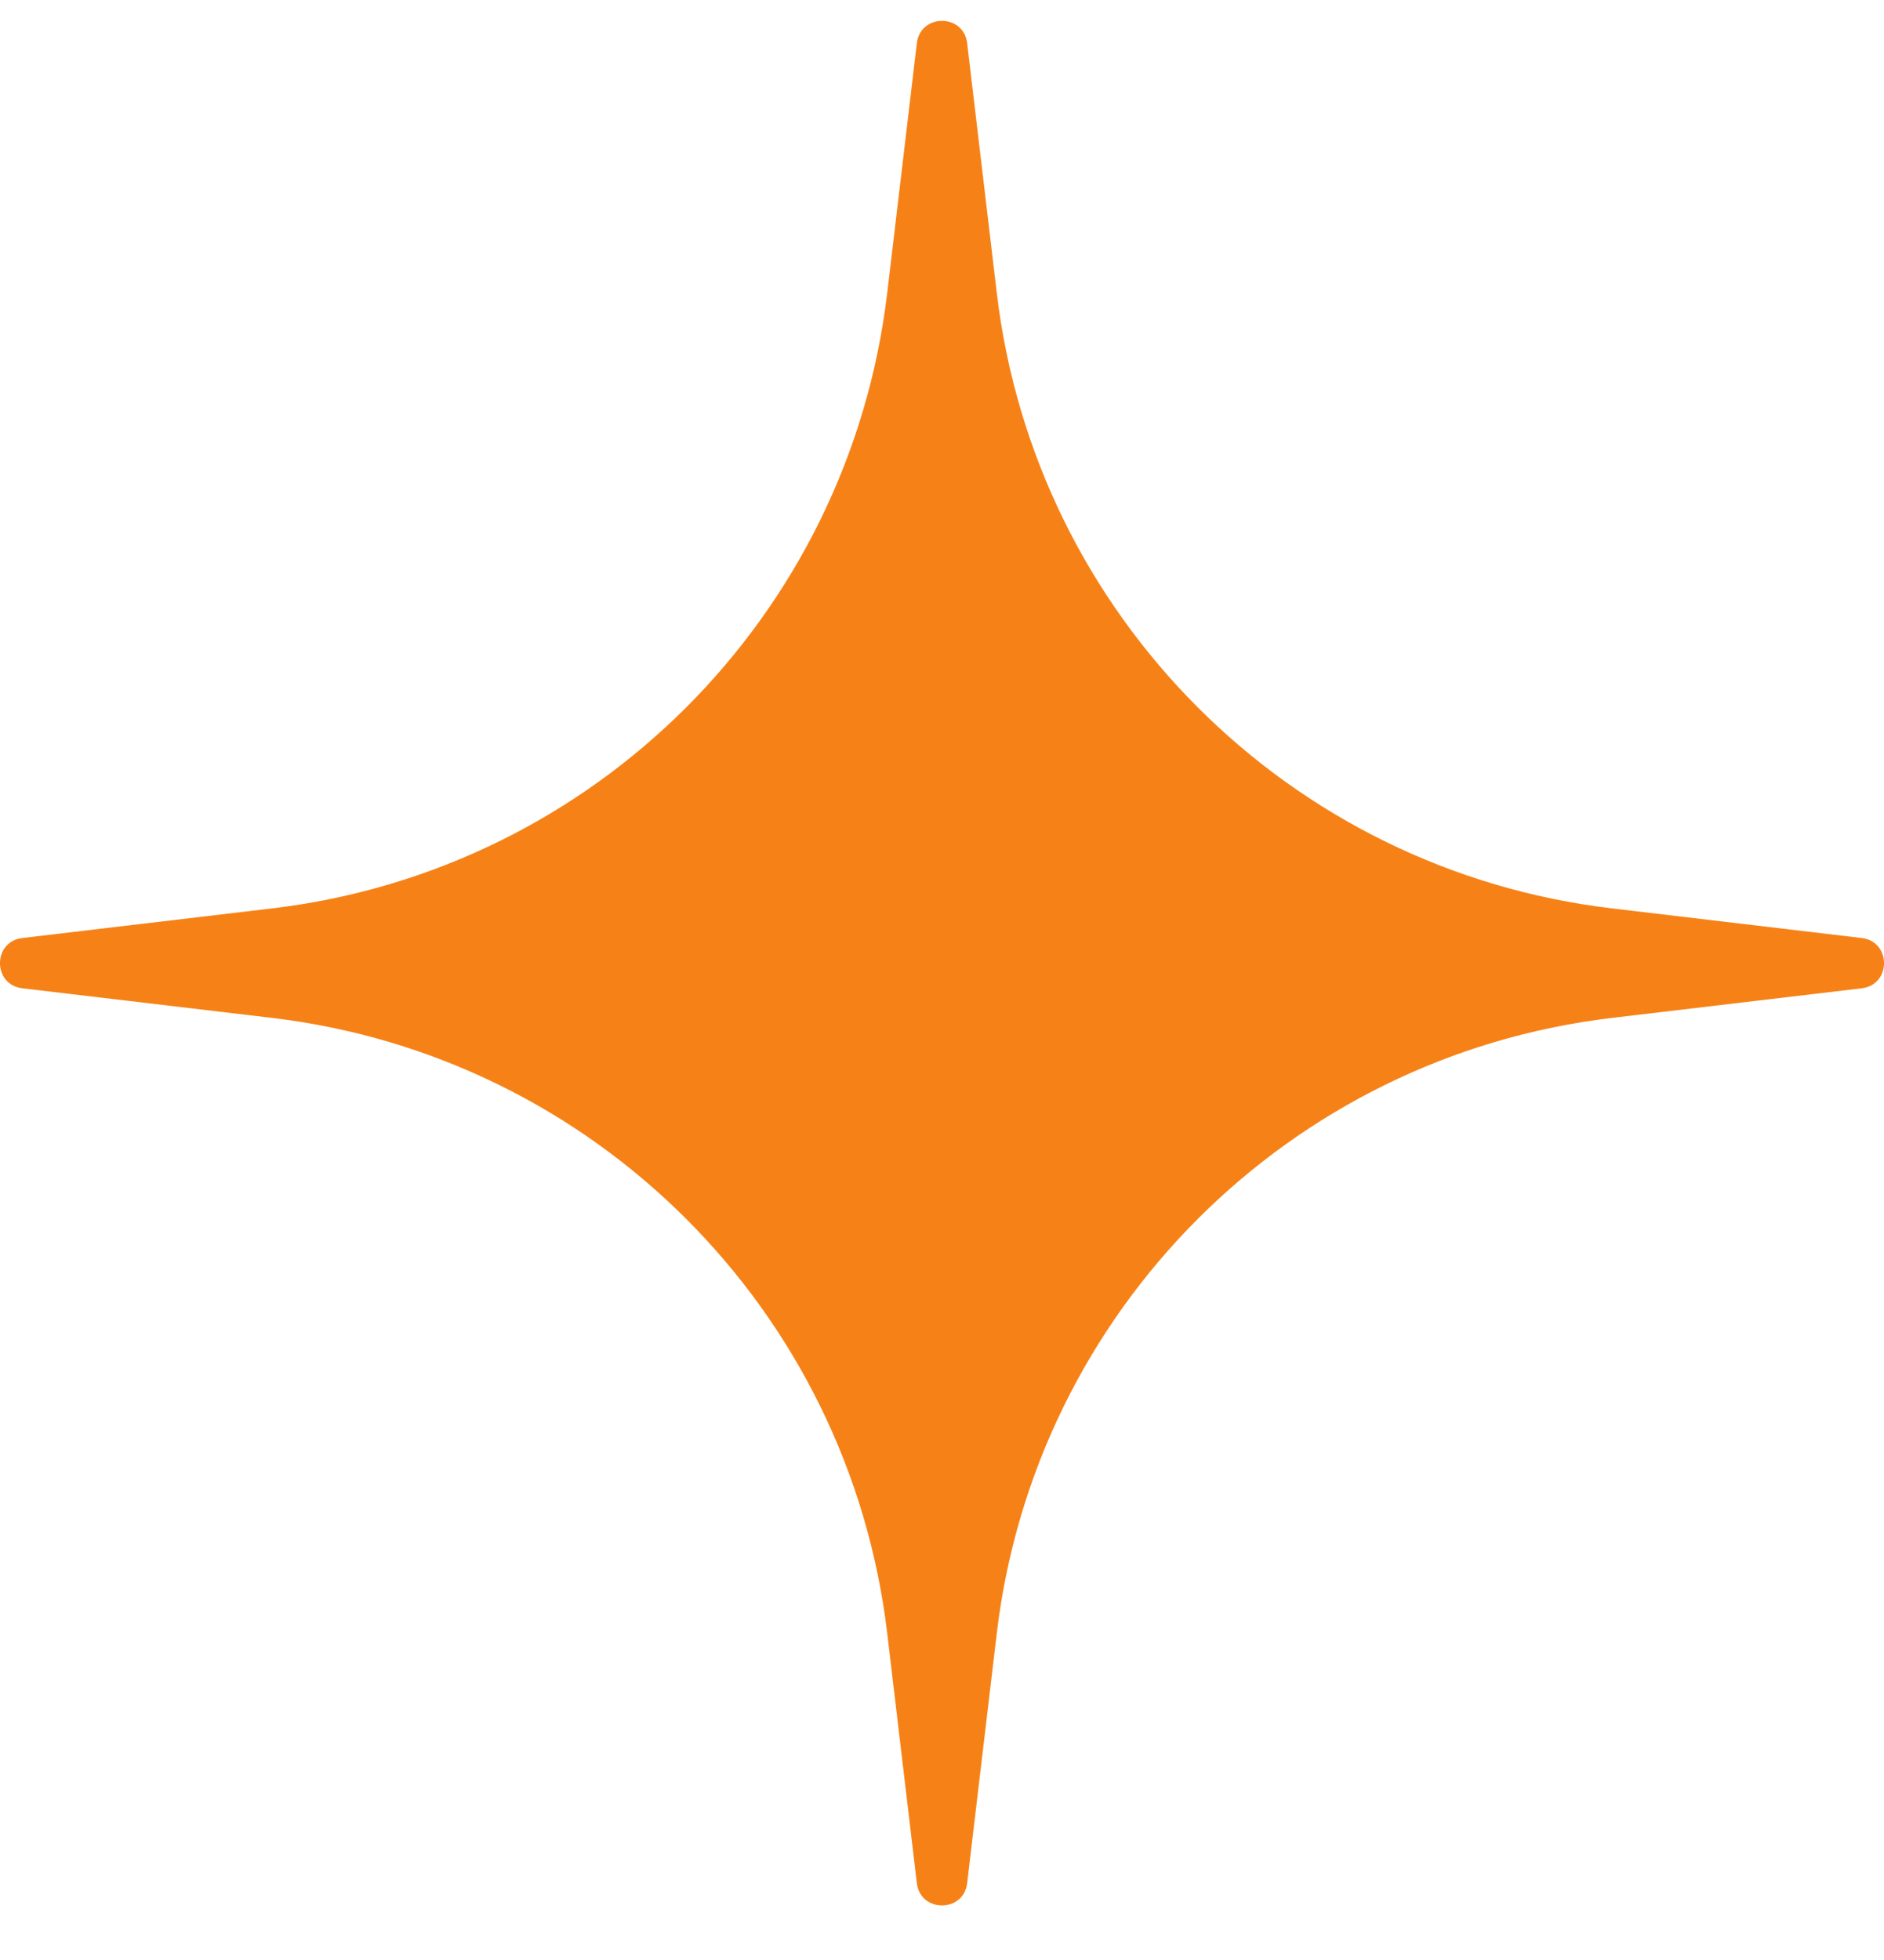 <?xml version="1.0" encoding="UTF-8"?> <svg xmlns="http://www.w3.org/2000/svg" width="25" height="26" viewBox="0 0 25 26" fill="none"><path d="M12.166 0.573C12.213 0.178 12.787 0.178 12.834 0.573L13.227 3.887C13.735 8.167 17.109 11.542 21.389 12.05L24.704 12.443C25.099 12.49 25.099 13.063 24.704 13.11L21.389 13.503C17.109 14.011 13.735 17.386 13.227 21.666L12.834 24.98C12.787 25.375 12.213 25.375 12.166 24.98L11.773 21.666C11.265 17.386 7.891 14.011 3.611 13.503L0.296 13.11C-0.099 13.063 -0.099 12.49 0.296 12.443L3.611 12.05C7.891 11.542 11.265 8.167 11.773 3.887L12.166 0.573Z" fill="#F68217"></path></svg> 